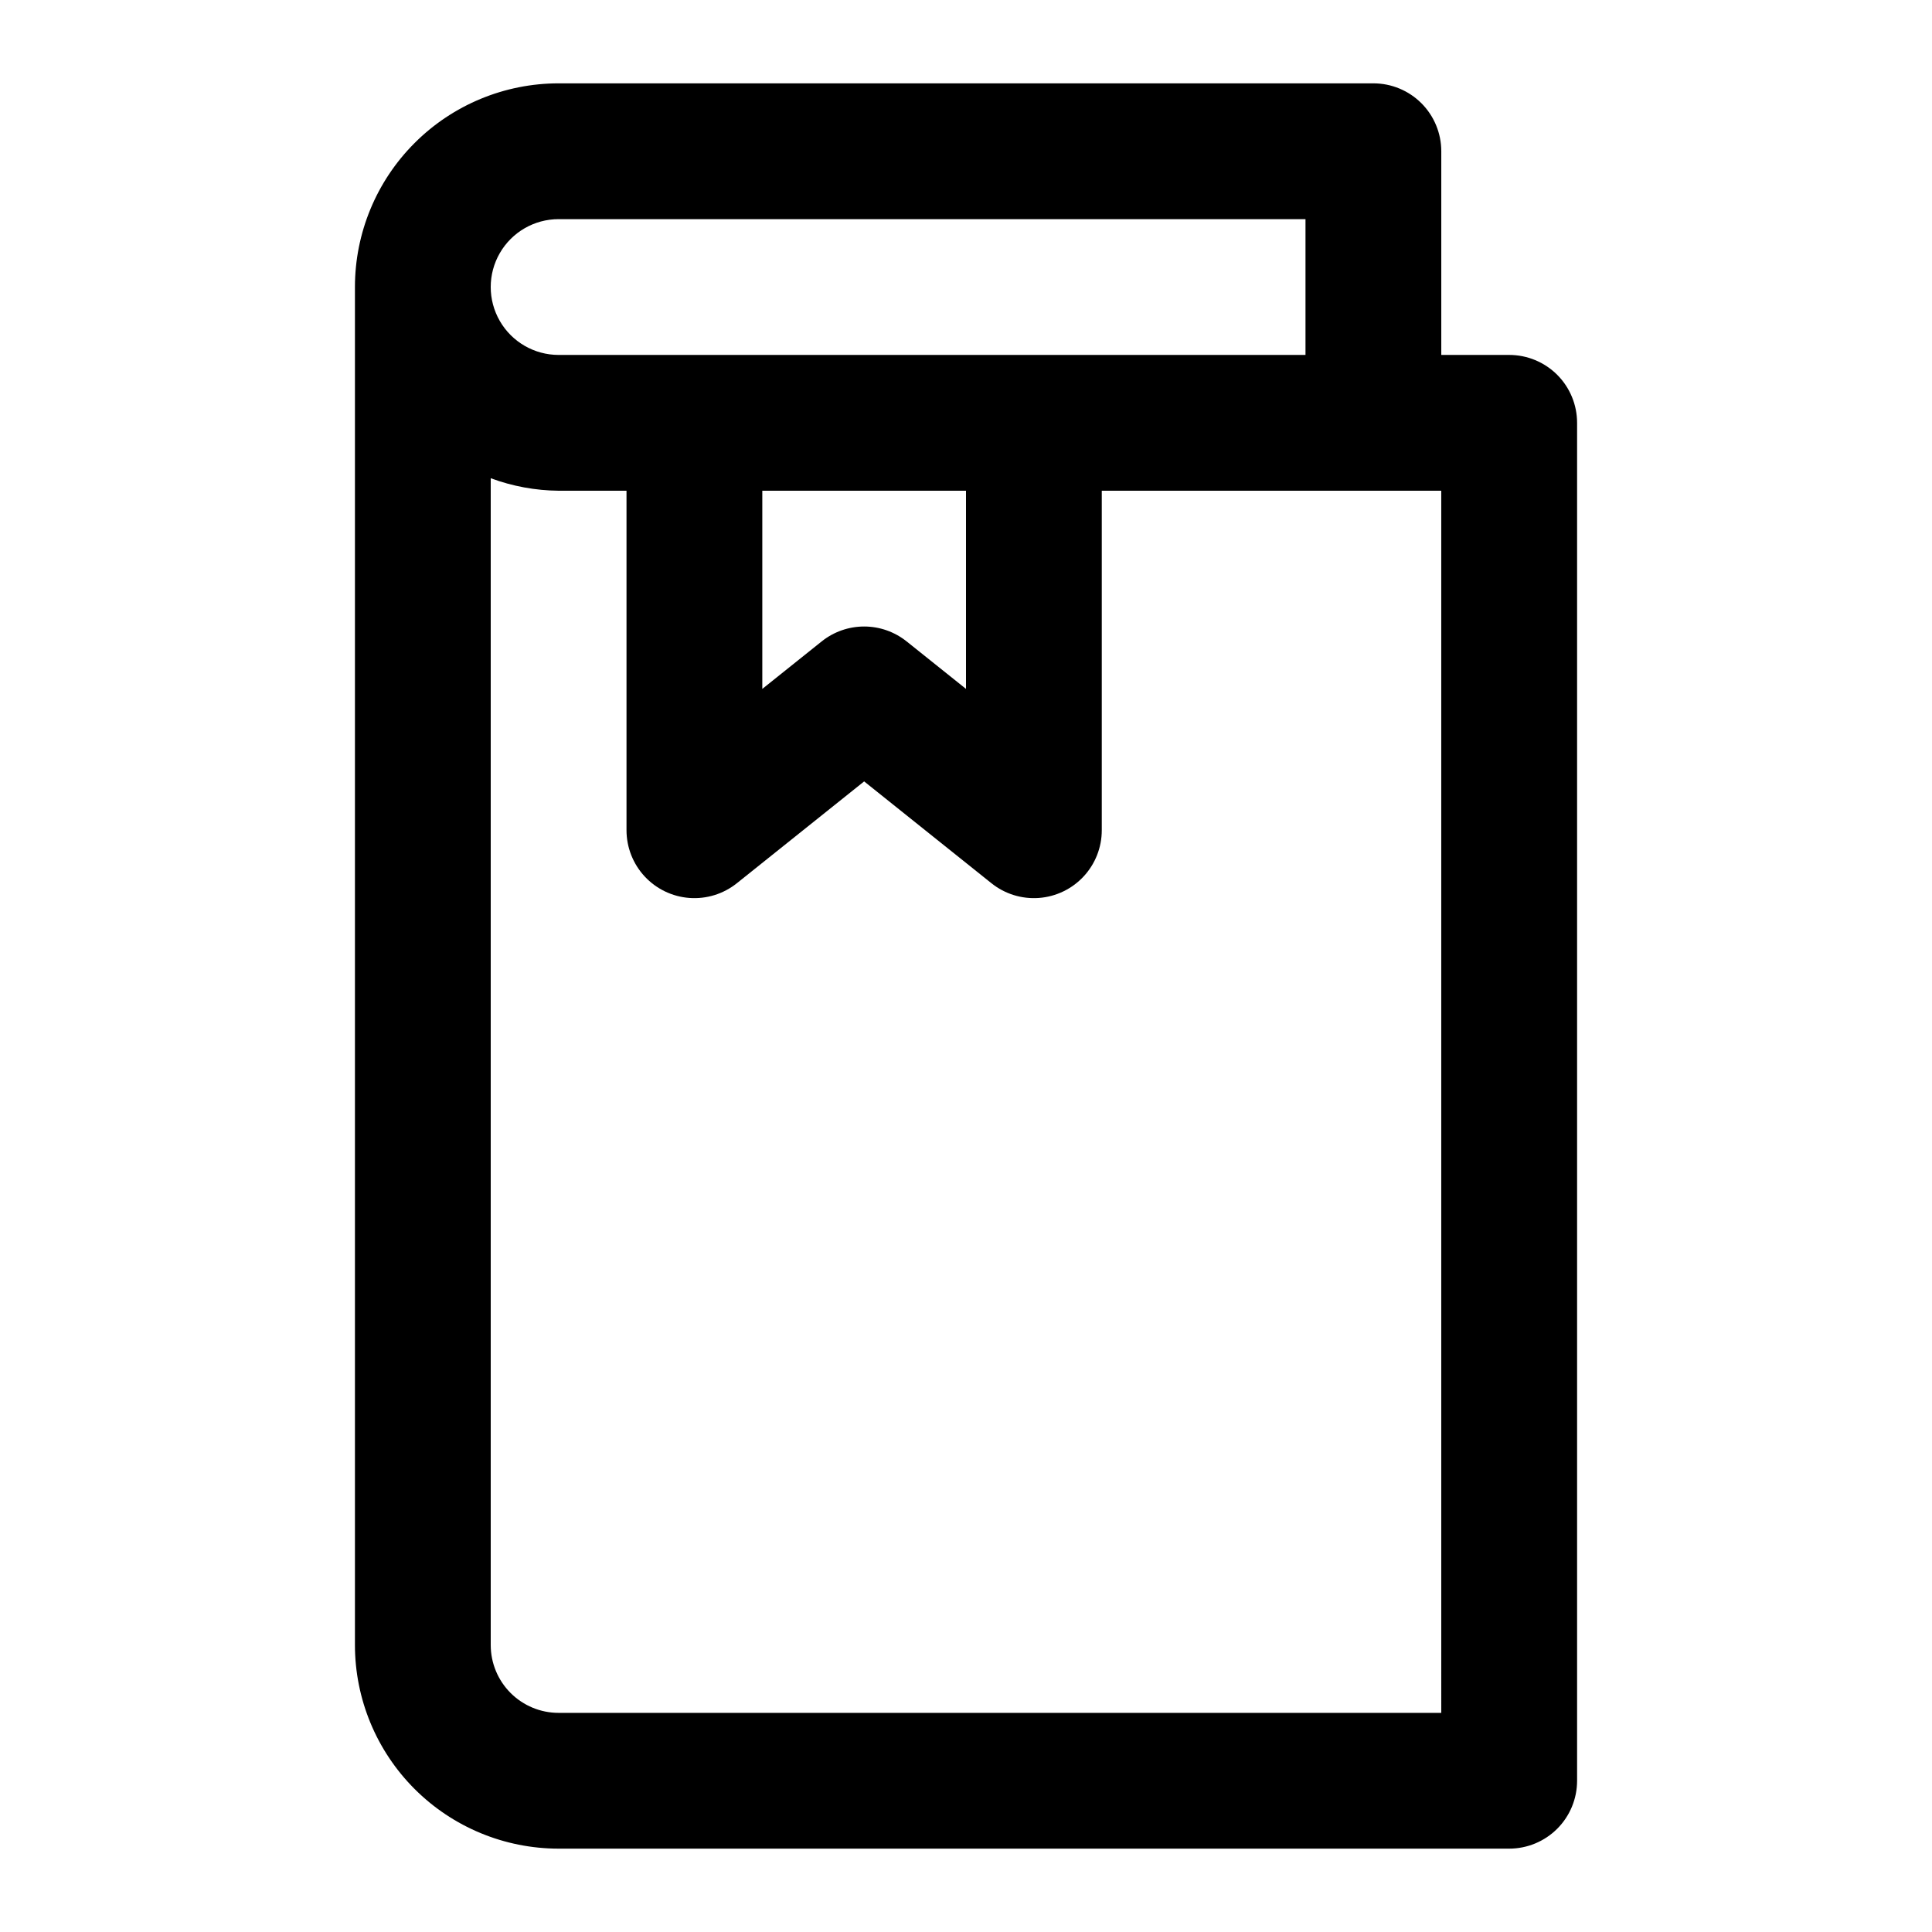 <?xml version="1.0" encoding="UTF-8"?>
<!-- Uploaded to: SVG Repo, www.svgrepo.com, Generator: SVG Repo Mixer Tools -->
<svg fill="#000000" width="800px" height="800px" version="1.1" viewBox="144 144 512 512" xmlns="http://www.w3.org/2000/svg">
 <path d="m543.95 238.06h-17.996v-53.977c0-4.773-1.895-9.352-5.269-12.727-3.375-3.371-7.949-5.269-12.723-5.269h-215.92c-14.316 0-28.047 5.688-38.168 15.812-10.125 10.121-15.812 23.852-15.812 38.168v359.86c0 14.316 5.688 28.047 15.812 38.172 10.121 10.121 23.852 15.809 38.168 15.809h251.91c4.769 0 9.348-1.895 12.723-5.269s5.269-7.953 5.269-12.723v-359.86c0-4.773-1.895-9.352-5.269-12.727-3.375-3.371-7.953-5.269-12.723-5.269zm-251.91-35.984h197.93v35.984h-197.93c-6.43 0-12.367-3.43-15.582-8.996-3.215-5.566-3.215-12.426 0-17.992 3.215-5.566 9.152-8.996 15.582-8.996zm53.98 71.973h53.98v52.52l-15.742-12.594h-0.004c-3.191-2.555-7.156-3.945-11.246-3.945-4.086 0-8.055 1.391-11.246 3.945l-15.742 12.594zm179.93 323.88h-233.91c-4.773 0-9.348-1.895-12.723-5.269s-5.269-7.949-5.269-12.723v-309.2c5.762 2.133 11.848 3.254 17.992 3.312h17.992v89.965c0 4.543 1.719 8.922 4.809 12.25 3.094 3.332 7.332 5.367 11.863 5.703 4.531 0.332 9.02-1.059 12.566-3.898l33.738-26.988 33.738 26.988c3.547 2.84 8.039 4.231 12.57 3.898 4.531-0.336 8.77-2.371 11.859-5.703 3.094-3.328 4.812-7.707 4.809-12.25v-89.965h89.965z"/>
</svg>